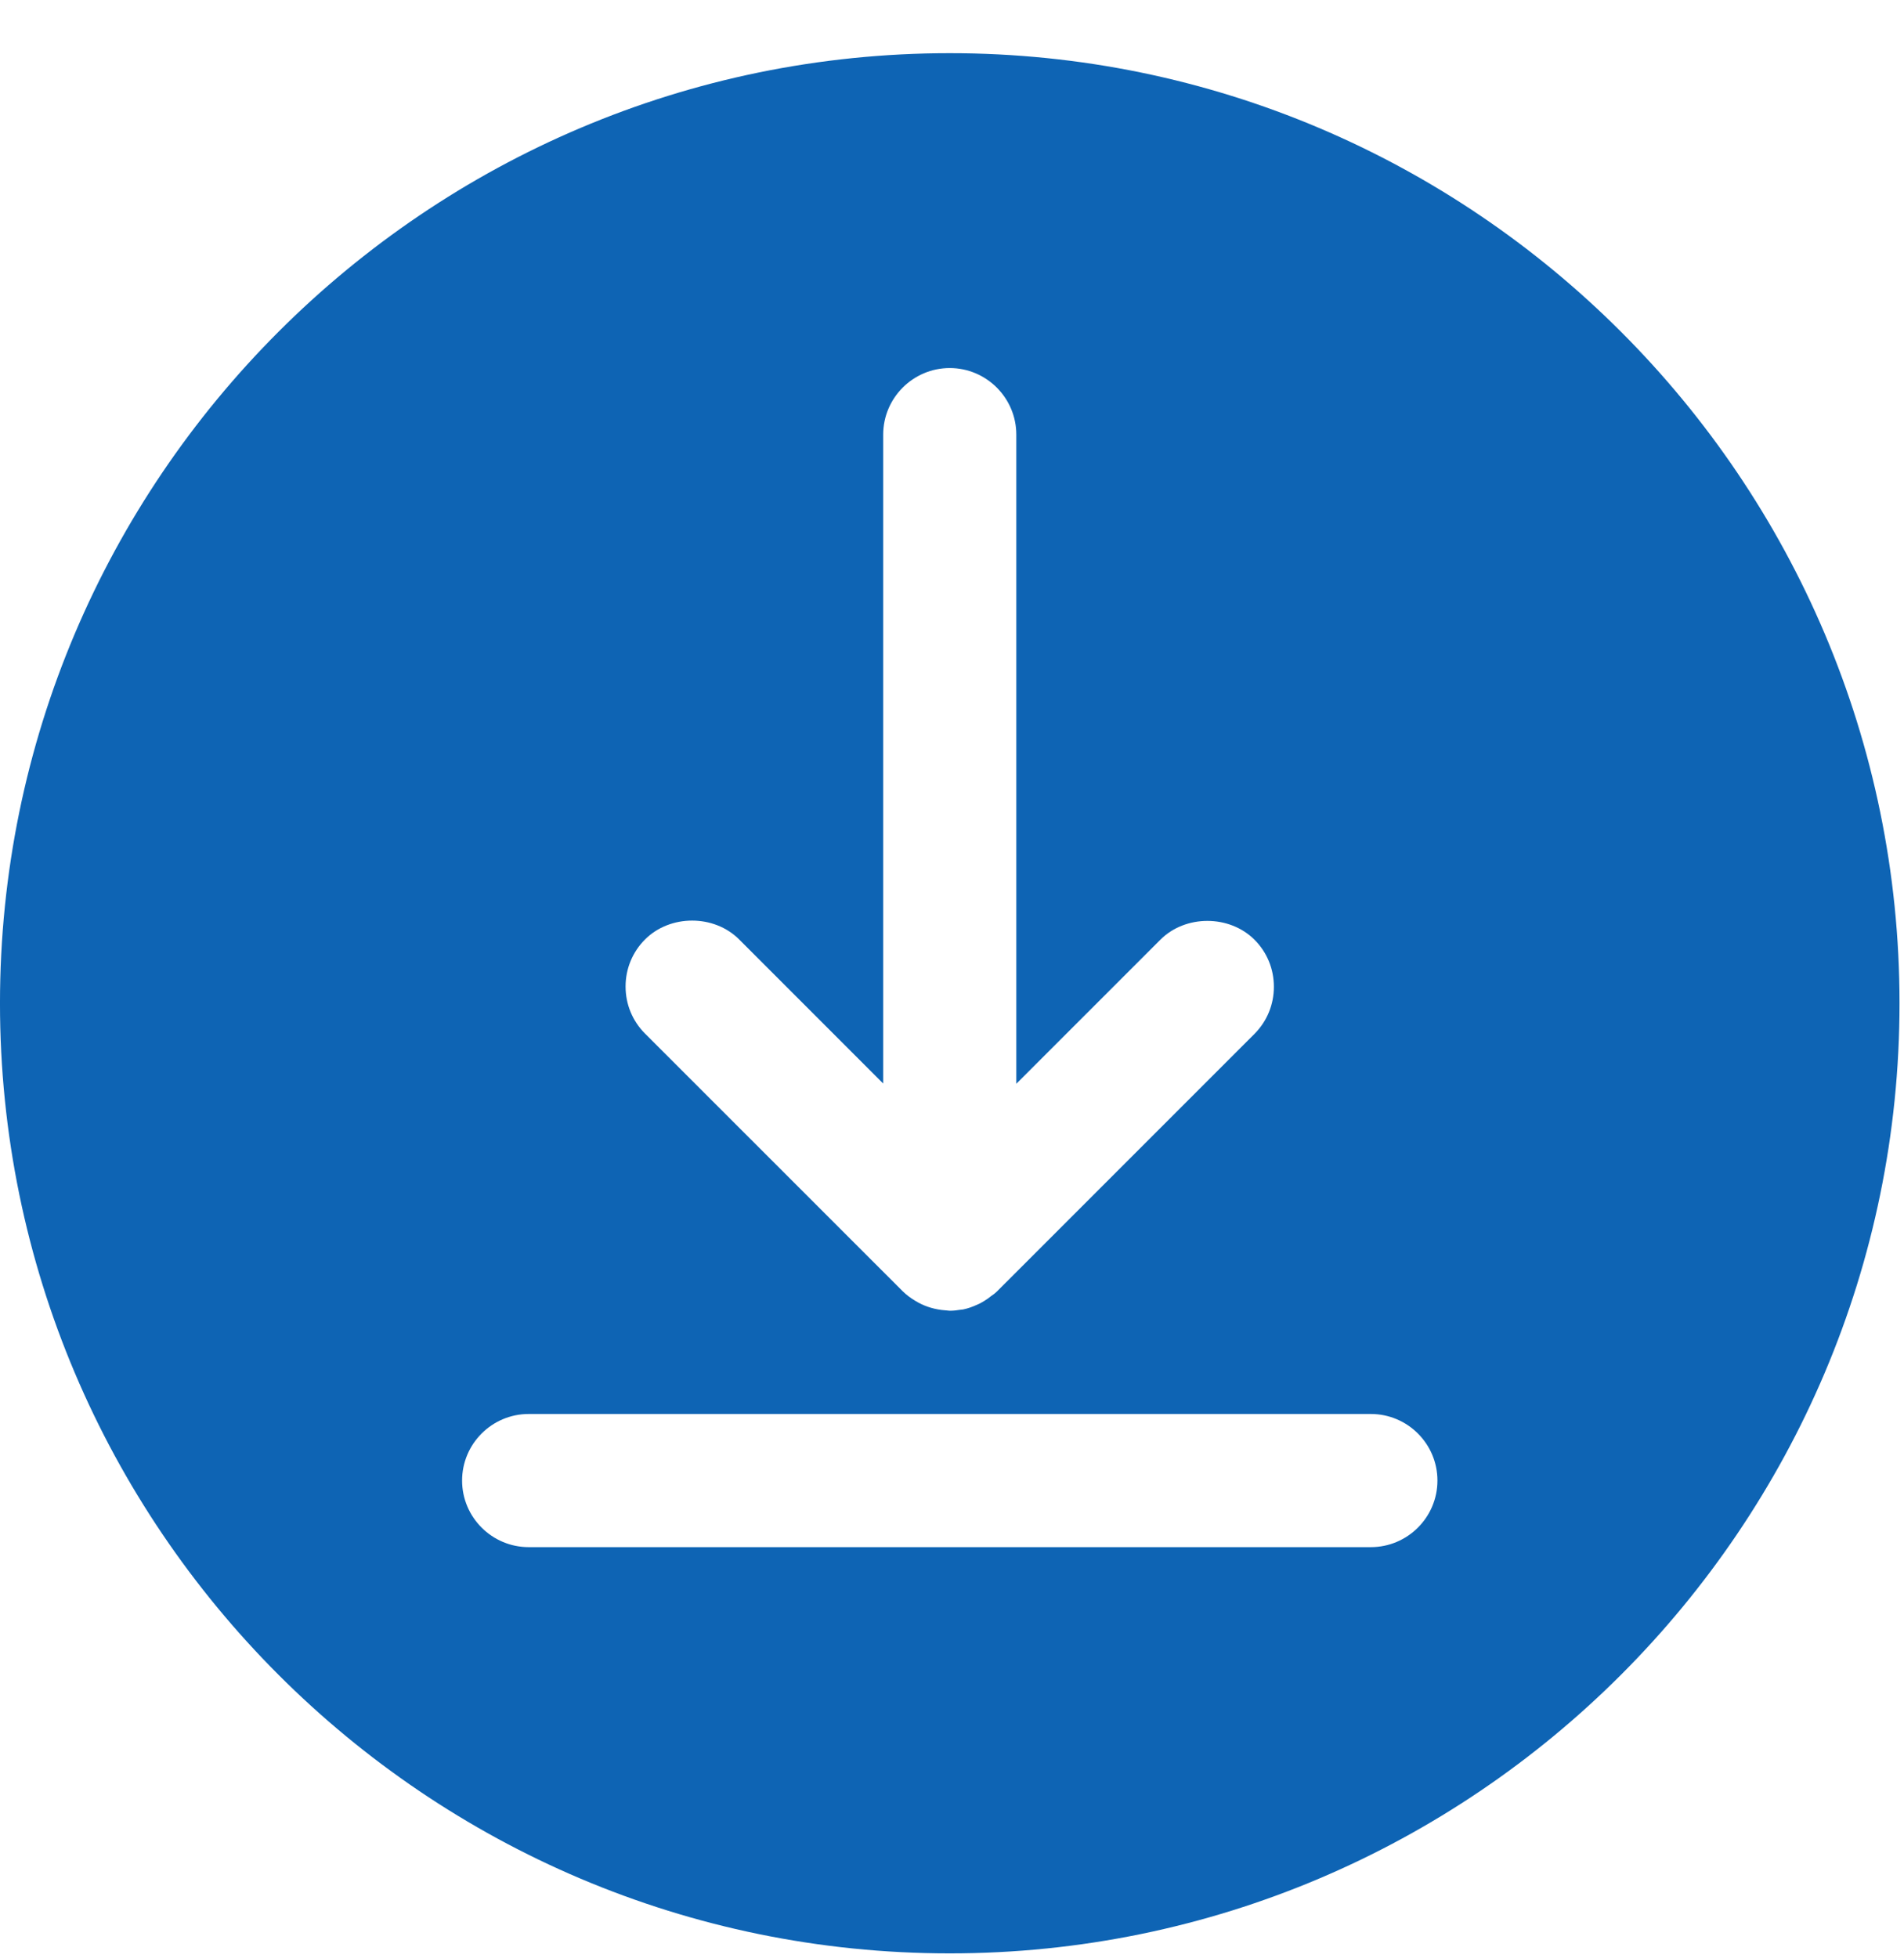 <svg clip-rule="evenodd" fill-rule="evenodd" stroke-linejoin="round" stroke-miterlimit="2" viewBox="0 0 142 146" xmlns="http://www.w3.org/2000/svg"><path d="m70.832 3.965c-39.056 0-70.833 31.777-70.833 70.833 0 39.057 31.777 70.834 70.833 70.834 39.057 0 70.834-31.777 70.834-70.834 0-39.056-31.777-70.833-70.834-70.833zm-22.725 66.074c1.874-1.873 5.148-1.873 7.019 0l10.743 10.743v-48.379c0-2.735 2.228-4.963 4.963-4.963 2.736 0 4.964 2.228 4.964 4.963v48.398l10.743-10.741c1.868-1.871 5.147-1.871 7.021 0 .934.933 1.446 2.178 1.446 3.508 0 1.324-.511 2.569-1.443 3.508l-19.201 19.197c-.126.128-.267.239-.431.344-.131.113-.31.239-.499.357-.184.117-.368.219-.56.297-.36.166-.71.285-1.043.353l-.275.032c-.158.031-.431.065-.722.065l-.604-.058c-.726-.092-1.38-.322-1.966-.681-.335-.198-.659-.441-.943-.719l-19.212-19.204c-.936-.937-1.451-2.182-1.451-3.509 0-1.329.515-2.574 1.451-3.511zm54.131 45.306h-62.809c-2.737 0-4.966-2.228-4.966-4.963 0-2.737 2.229-4.964 4.966-4.964h62.809c2.738 0 4.966 2.227 4.966 4.964 0 2.735-2.228 4.963-4.966 4.963z" fill="#0e64b4" fill-rule="nonzero"/></svg>